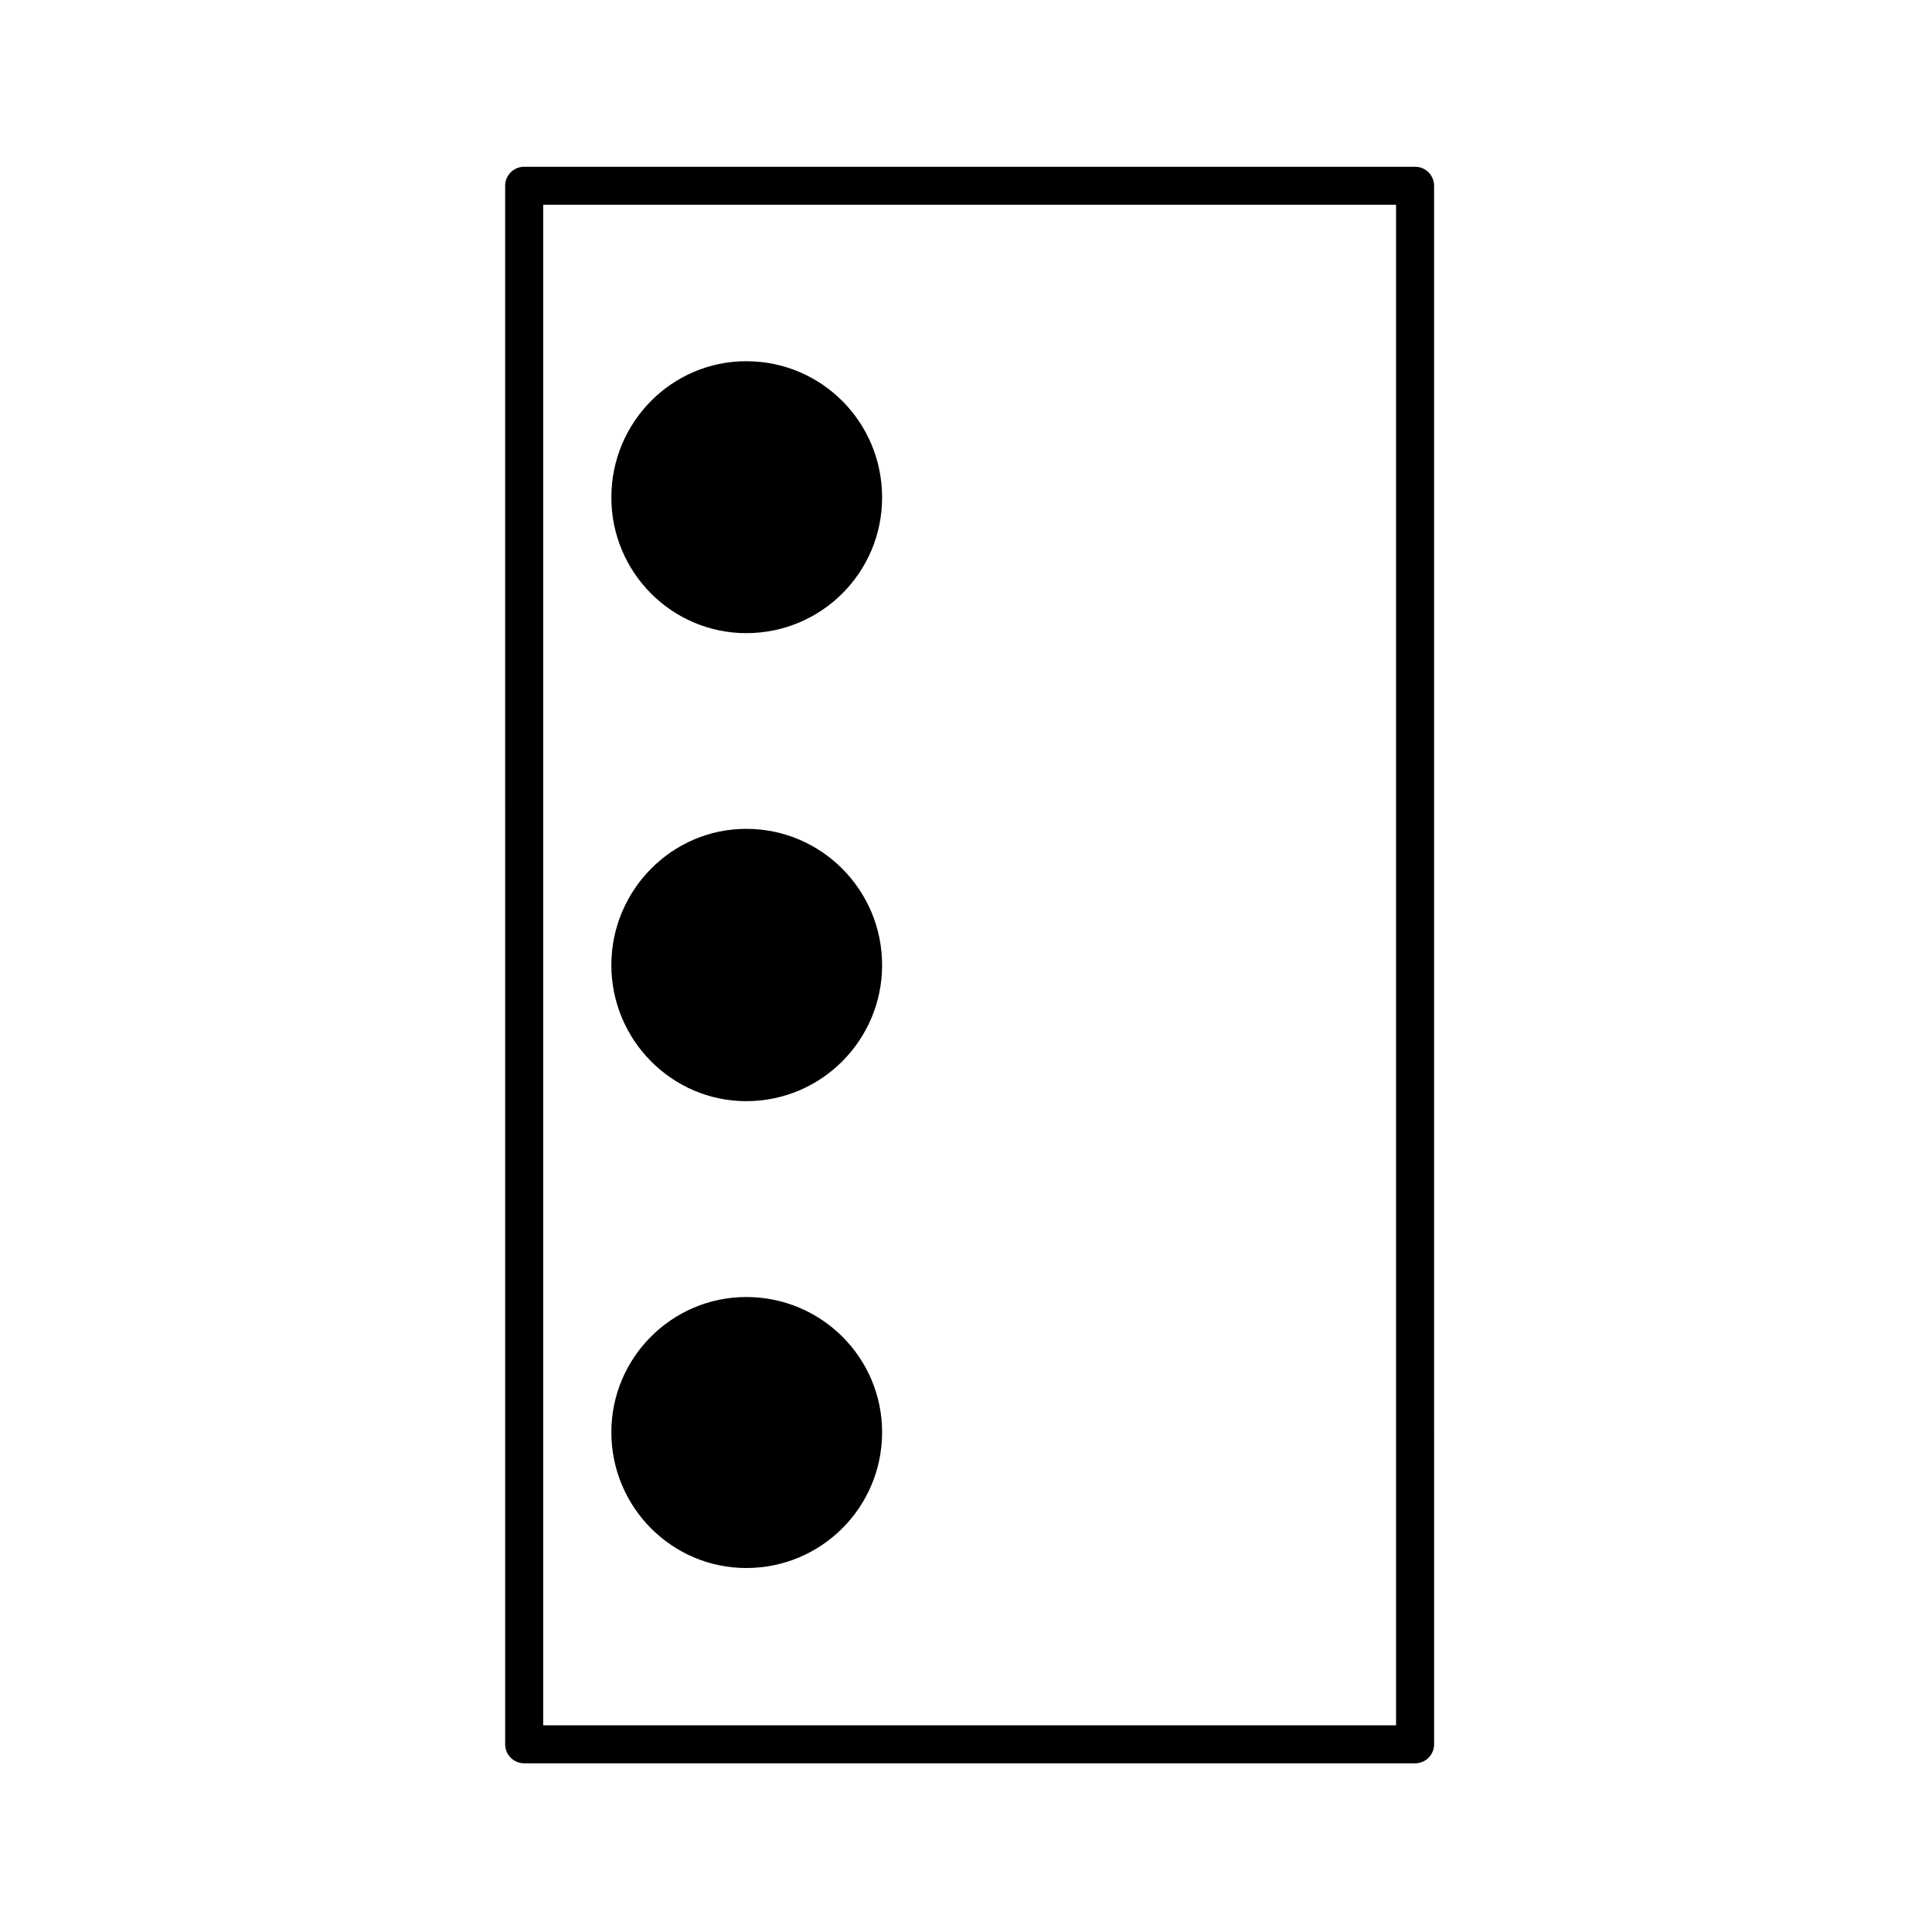 <?xml version="1.0" encoding="UTF-8"?>
<!-- Uploaded to: SVG Repo, www.svgrepo.com, Generator: SVG Repo Mixer Tools -->
<svg fill="#000000" width="800px" height="800px" version="1.1" viewBox="144 144 512 512" xmlns="http://www.w3.org/2000/svg">
 <g>
  <path d="m341.76 559.54c19.949 0 36.008-16.113 36.008-35.992 0-19.738-16.055-35.824-36.008-35.824-19.695 0-35.746 16.086-35.746 35.824 0 19.883 16.051 35.992 35.746 35.992z"/>
  <path d="m341.76 435.82c19.949 0 36.008-16.219 36.008-36.051 0-19.879-16.055-36.117-36.008-36.117-19.695 0-35.746 16.238-35.746 36.117 0 19.836 16.051 36.051 35.746 36.051z"/>
  <path d="m341.76 311.79c19.949 0 36.008-16.113 36.008-35.953 0-19.98-16.055-36.113-36.008-36.113-19.695 0-35.746 16.133-35.746 36.113 0 19.844 16.051 35.953 35.746 35.953z"/>
  <path d="m519.01 188.19h-236.1c-2.781 0-5.039 2.258-5.039 5.039l0.004 413.03c0 2.781 2.258 5.039 5.039 5.039h236.1c2.781 0 5.039-2.258 5.039-5.039l-0.004-413.03c0-2.781-2.258-5.039-5.039-5.039zm-5.039 413.03h-226.02v-402.96h226.02z"/>
 </g>
</svg>